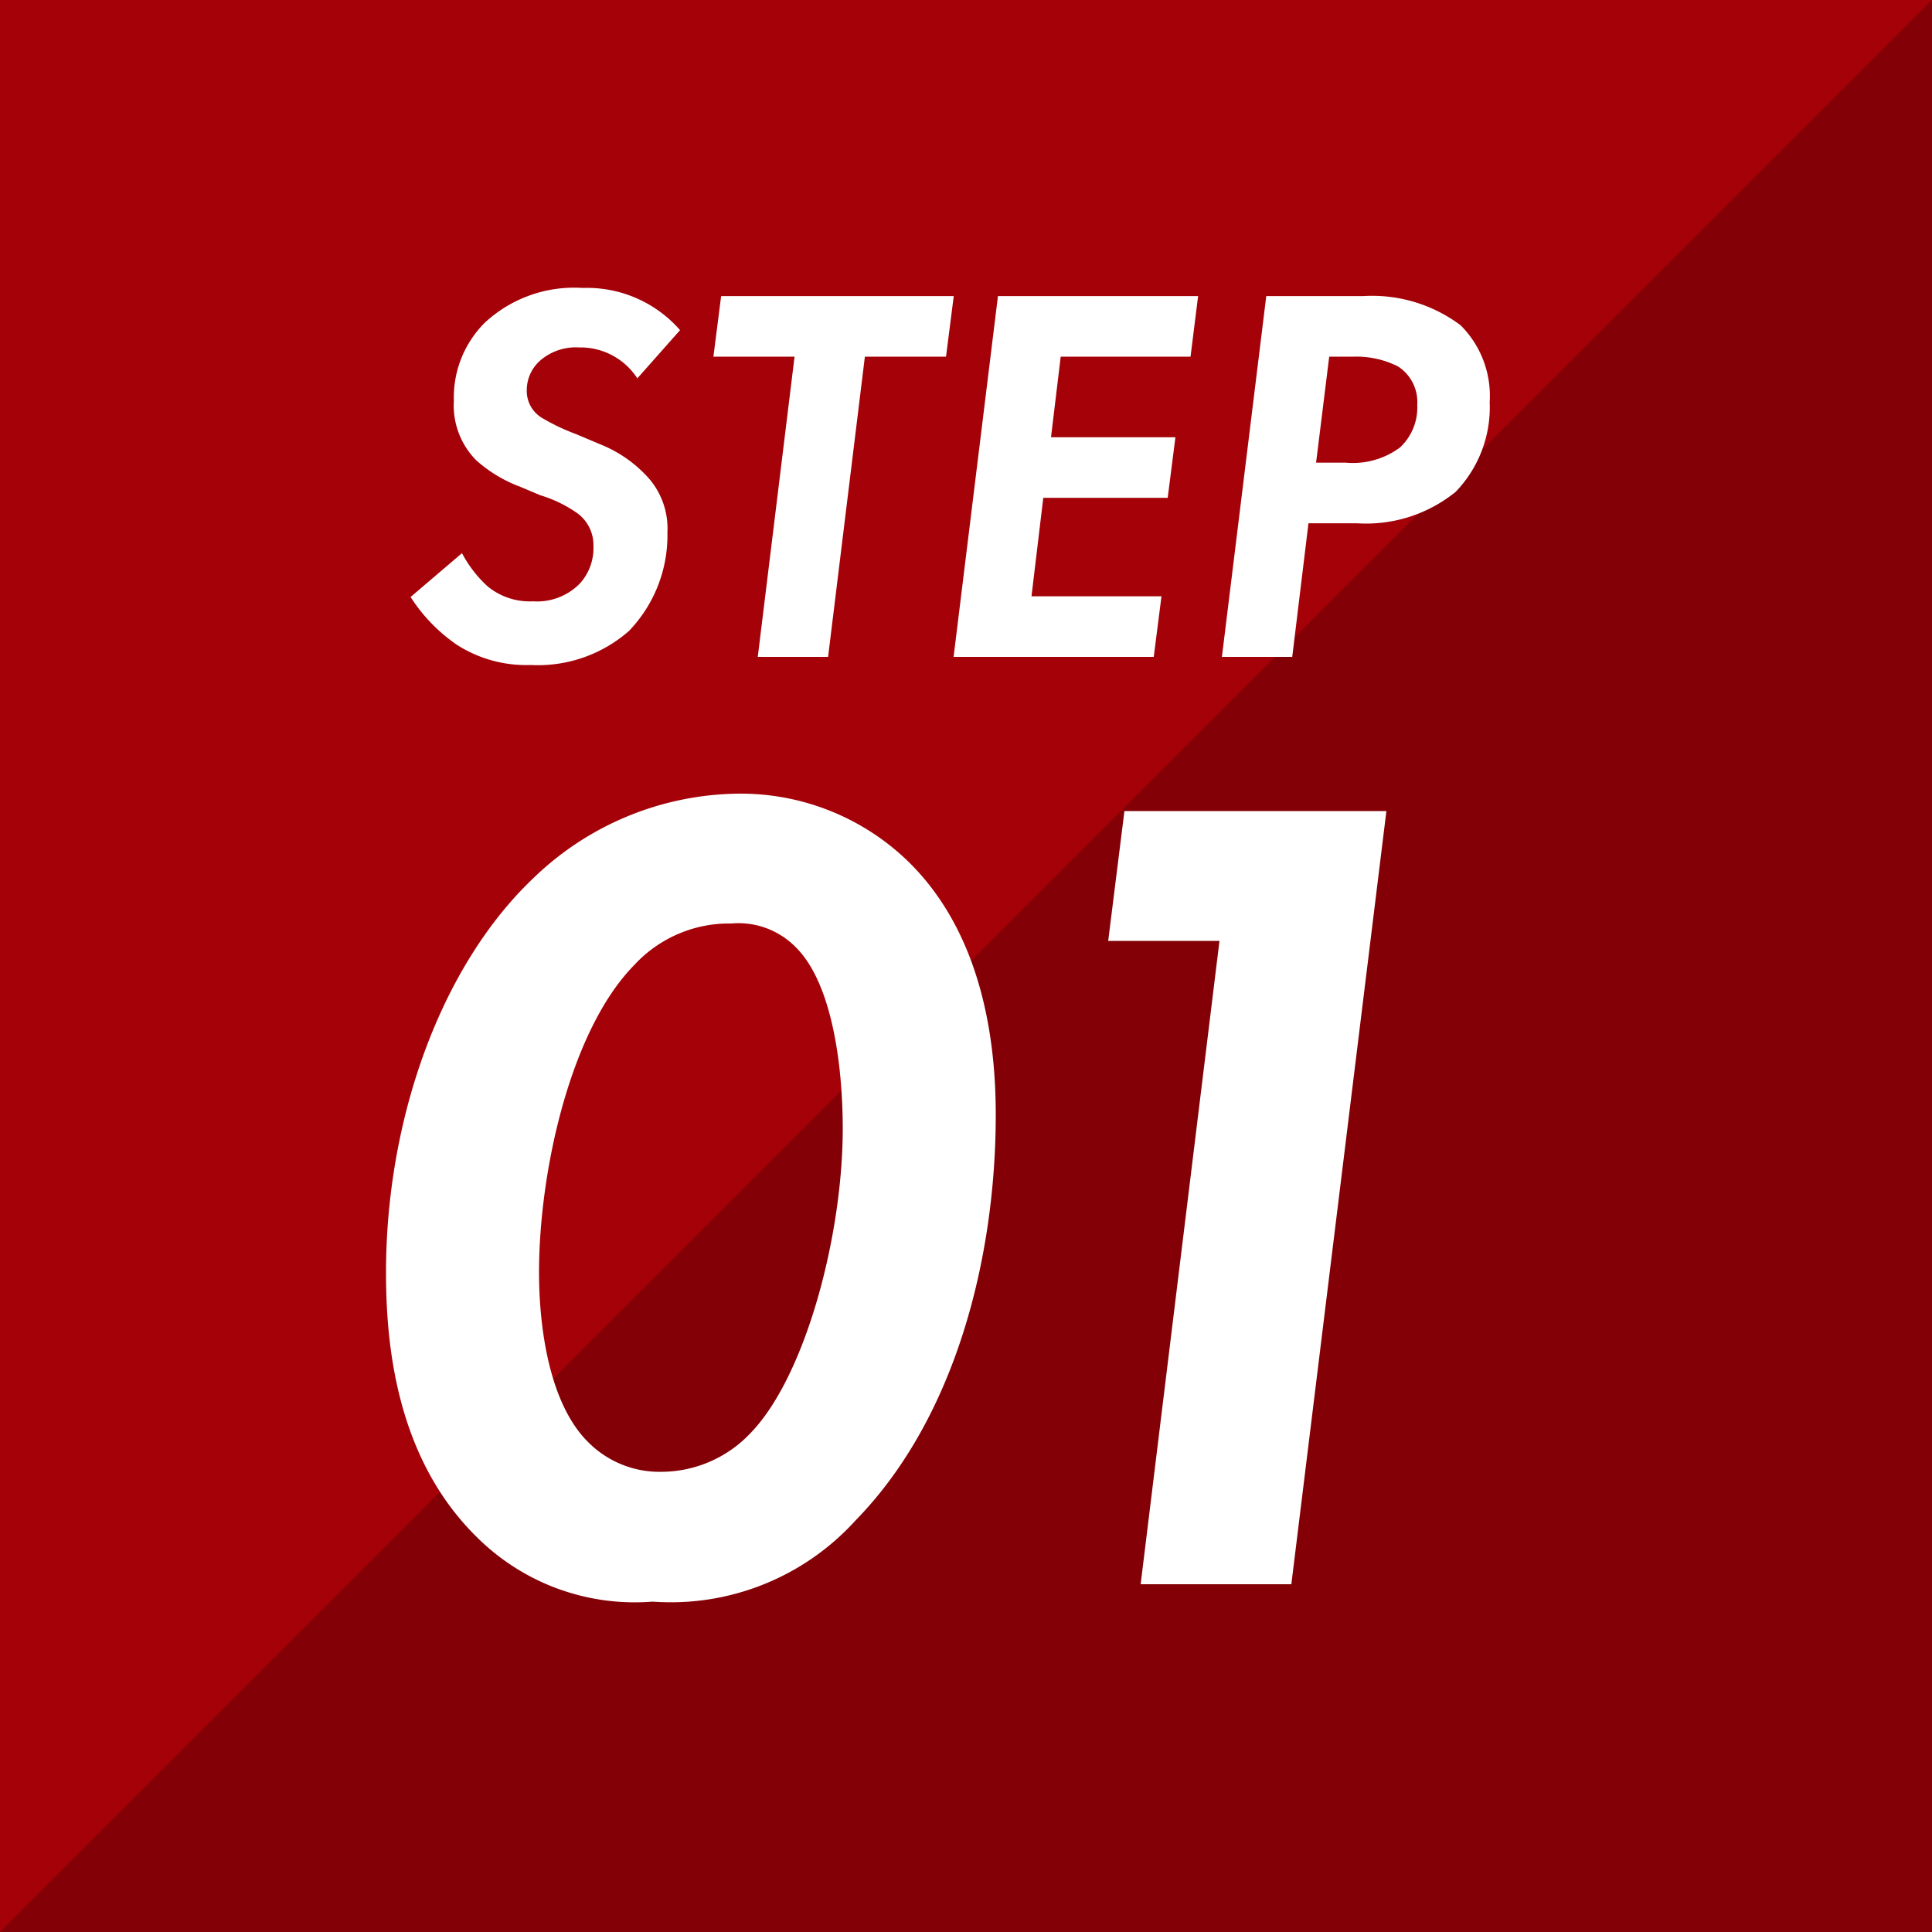 <svg xmlns="http://www.w3.org/2000/svg" width="50" height="50" viewBox="0 0 50 50">
  <g id="グループ_7051" data-name="グループ 7051" transform="translate(-44 -7090)">
    <rect id="長方形_7161" data-name="長方形 7161" width="50" height="50" transform="translate(44 7090)" fill="#a40108"/>
    <path id="パス_38705" data-name="パス 38705" d="M50,0V50H0Z" transform="translate(44 7090)" fill="#830006"/>
    <path id="パス_39576" data-name="パス 39576" d="M-6.4-8.456a3.2,3.2,0,0,0-2.52-1.092,3.4,3.4,0,0,0-2.534.9,2.729,2.729,0,0,0-.8,2.016,2.018,2.018,0,0,0,.574,1.54,3.558,3.558,0,0,0,1.134.686l.532.224a3.335,3.335,0,0,1,.952.462,1.02,1.02,0,0,1,.42.854,1.36,1.36,0,0,1-.35.966,1.552,1.552,0,0,1-1.218.462,1.71,1.71,0,0,1-1.176-.392,3.175,3.175,0,0,1-.658-.854l-1.33,1.134a4.328,4.328,0,0,0,1.19,1.232A3.316,3.316,0,0,0-10.269.21,3.573,3.573,0,0,0-7.721-.672,3.572,3.572,0,0,0-6.727-3.22a1.981,1.981,0,0,0-.574-1.5A3.34,3.34,0,0,0-8.463-5.5l-.63-.266a5.312,5.312,0,0,1-.882-.42.808.808,0,0,1-.392-.714A1.02,1.02,0,0,1-10-7.686a1.41,1.41,0,0,1,.994-.322,1.75,1.75,0,0,1,1.5.8ZM.483-7.77l.2-1.568h-6.02l-.2,1.568h2.1L-4.389,0h1.82l.952-7.77ZM7.007-9.338H1.827L.679,0h5.18l.2-1.568H2.695L3-4.116h3.22l.2-1.568H3.2L3.451-7.77h3.36Zm1.764,0L7.623,0h1.82l.42-3.458h1.246a3.681,3.681,0,0,0,2.562-.812,3.152,3.152,0,0,0,.882-2.324A2.579,2.579,0,0,0,13.8-8.582a3.816,3.816,0,0,0-2.506-.756ZM10.4-7.77h.644a2.4,2.4,0,0,1,1.134.252,1.094,1.094,0,0,1,.5.994,1.411,1.411,0,0,1-.448,1.106,2.051,2.051,0,0,1-1.4.392h-.77Z" transform="translate(68 7107)" fill="#fff"/>
    <path id="パス_39575" data-name="パス 39575" d="M-7.11.45a6.454,6.454,0,0,0,5.25-2.1C.75-4.32,1.77-8.49,1.77-12.15c0-1.71-.27-4.59-2.25-6.54a6.225,6.225,0,0,0-4.44-1.77,7.741,7.741,0,0,0-5.28,2.19c-2.4,2.28-3.81,6.24-3.81,10.2,0,1.8.24,4.77,2.34,6.84A5.79,5.79,0,0,0-7.11.45ZM-5.07-17.1a2.074,2.074,0,0,1,1.65.6c.96.93,1.23,3.09,1.23,4.71,0,2.76-.96,6.39-2.37,7.86A3.178,3.178,0,0,1-6.87-2.91a2.6,2.6,0,0,1-1.89-.75c-1.05-1.02-1.29-3.06-1.29-4.41,0-2.61.81-6.27,2.46-7.95A3.338,3.338,0,0,1-5.07-17.1ZM5.52,0h3.9l2.46-20.01H5.1l-.42,3.36H7.56Z" transform="translate(68 7131)" fill="#fff"/>
  </g>
</svg>
